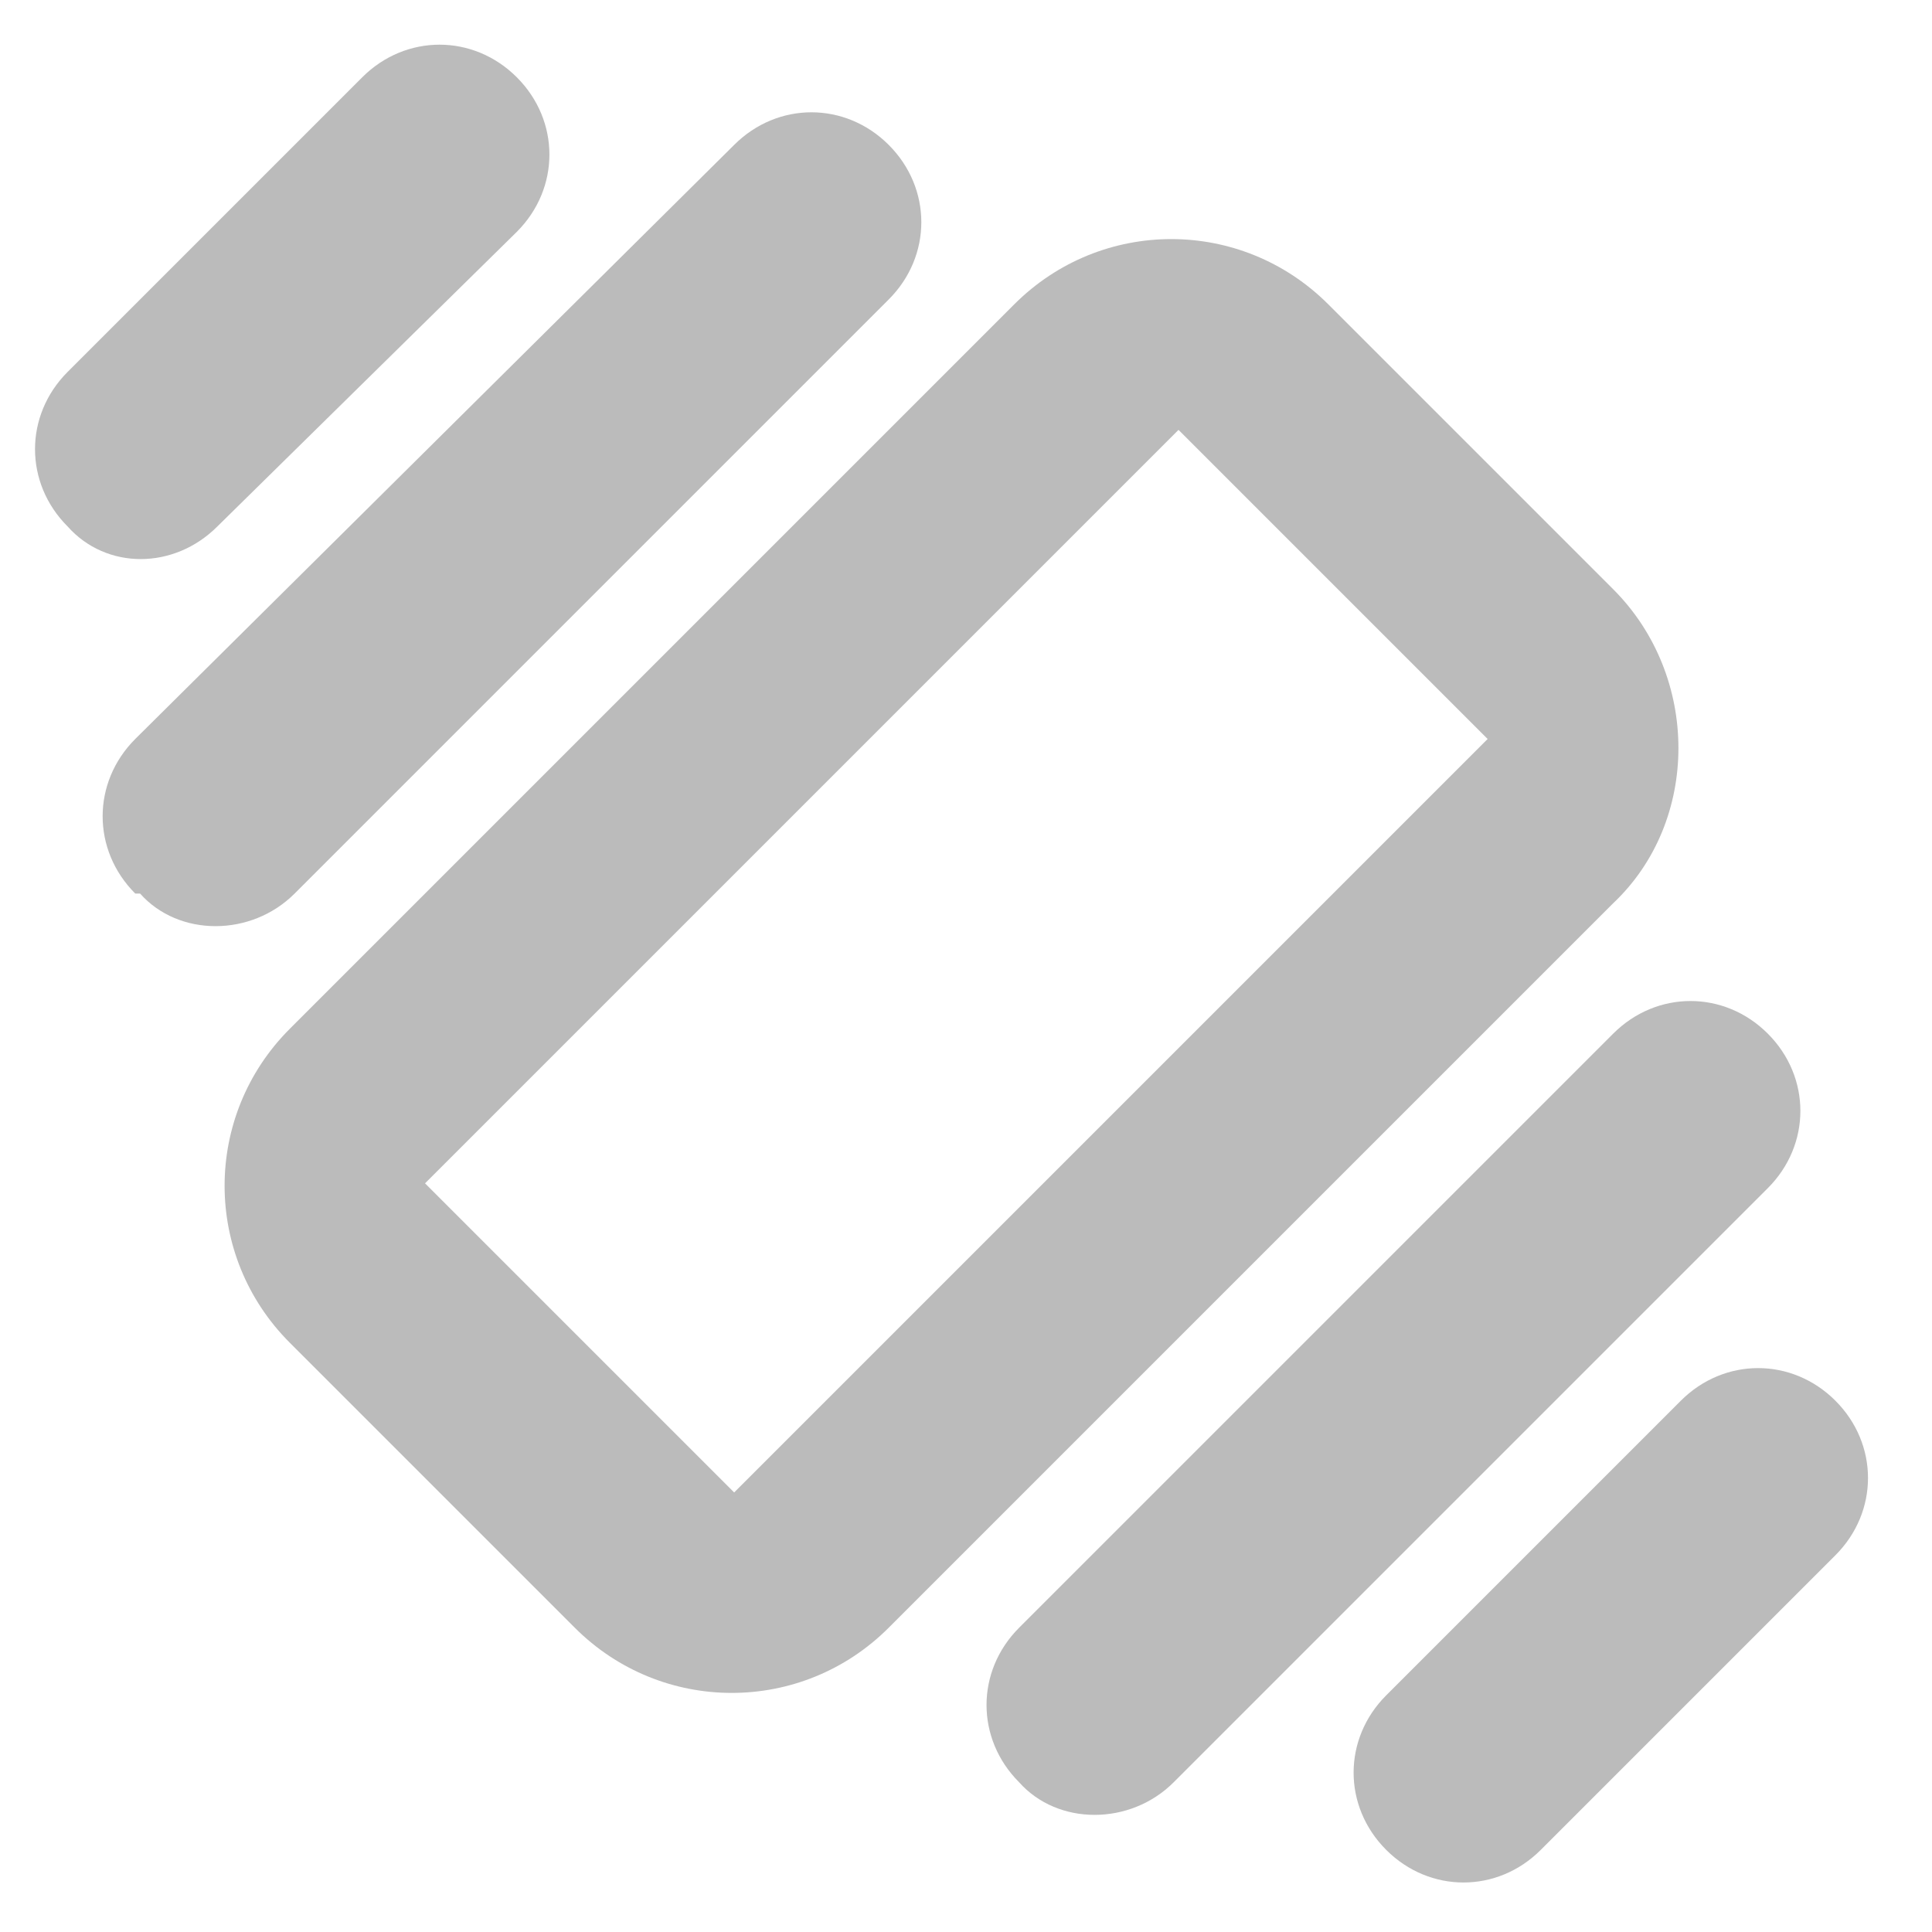 <?xml version="1.0" encoding="UTF-8"?>
<svg xmlns="http://www.w3.org/2000/svg" version="1.1" viewBox="0 0 40 40">
  <defs>
    <style>
      .cls-1 {
        fill: #bbb;
      }

      .cls-2 {
        display: none;
      }
    </style>
  </defs>
  <!-- Generator: Adobe Illustrator 28.6.0, SVG Export Plug-In . SVG Version: 1.2.0 Build 709)  -->
  <g>
    <g id="Capa_1" class="cls-2">
      <path class="cls-1" d="M30.3,13.3h-3.3V1.3h-14v12h-3.3c-4.8,0-8.7,3.9-8.7,8.7v7.7c0,4.8,3.9,8.7,8.7,8.7h20.7c4.8,0,8.7-3.9,8.7-8.7v-7.7c0-4.8-3.9-8.7-8.7-8.7ZM17,5.3h6v8h-6V5.3ZM35,29.6c0,2.6-2.1,4.7-4.7,4.7H9.7c-2.6,0-4.7-2.1-4.7-4.7v-7.7c0-2.6,2.1-4.7,4.7-4.7h20.7c2.6,0,4.7,2.1,4.7,4.7v7.7Z"/>
    </g>
    <g id="Capa_4" class="cls-2">
      <path class="cls-1" d="M20.1,39c-2.6,0-5.1-.5-7.4-1.5-2.3-1-4.3-2.4-6-4.1s-3.1-3.7-4.1-6-1.5-4.8-1.5-7.4.5-5.1,1.5-7.4,2.4-4.3,4.1-6,3.7-3.1,6-4.1,4.8-1.5,7.4-1.5,5.1.5,7.4,1.5,4.3,2.4,6,4.1,3.1,3.7,4.1,6c1,2.3,1.5,4.8,1.5,7.4s-.5,5.1-1.5,7.4c-1,2.3-2.4,4.3-4.1,6-1.7,1.7-3.7,3.1-6,4.1s-4.8,1.5-7.4,1.5ZM14.6,34.2l2.3-5.2c-1.3-.5-2.5-1.2-3.4-2.2s-1.7-2.2-2.3-3.5l-5.2,2.2c.7,2,1.9,3.8,3.4,5.3s3.3,2.7,5.3,3.4ZM11.2,16.8c.5-1.3,1.3-2.5,2.3-3.5s2.1-1.7,3.4-2.2l-2.2-5.2c-2,.8-3.8,1.9-5.3,3.4s-2.7,3.3-3.4,5.3l5.2,2.2ZM20.1,25.7c1.6,0,2.9-.6,4-1.7s1.7-2.5,1.7-4-.6-2.9-1.7-4-2.5-1.7-4-1.7-2.9.6-4,1.7-1.7,2.5-1.7,4,.6,2.9,1.7,4,2.5,1.7,4,1.7ZM25.6,34.2c2-.8,3.7-1.9,5.2-3.4,1.5-1.5,2.6-3.3,3.4-5.2l-5.2-2.3c-.5,1.3-1.2,2.5-2.2,3.4s-2.1,1.7-3.4,2.3l2.2,5.2ZM29,16.7l5.2-2.2c-.8-2-1.9-3.7-3.4-5.2s-3.3-2.6-5.2-3.4l-2.2,5.3c1.3.5,2.4,1.2,3.4,2.2s1.7,2.1,2.2,3.3Z"/>
    </g>
    <g id="Capa_3" class="cls-2">
      <path class="cls-1" d="M7.9,39c-1.6,0-2.9-.5-4-1.6-1.1-1.1-1.6-2.4-1.6-4v-5.6h5.6V1.5l2.8,2.8,2.8-2.8,2.8,2.8,2.8-2.8,2.8,2.8,2.8-2.8,2.8,2.8,2.8-2.8,2.8,2.8,2.8-2.8v31.9c0,1.6-.5,2.9-1.6,4-1.1,1.1-2.4,1.6-4,1.6H7.9ZM30.4,35.2c.5,0,1-.2,1.3-.5s.5-.8.5-1.3V7.1H11.6v20.6h16.9v5.6c0,.5.2,1,.5,1.3s.8.5,1.3.5ZM13.5,14.6v-3.8h11.3v3.8h-11.3ZM13.5,20.2v-3.8h11.3v3.8h-11.3ZM28.5,14.6c-.5,0-1-.2-1.3-.5s-.5-.8-.5-1.3.2-1,.5-1.3.8-.5,1.3-.5,1,.2,1.3.5.5.8.5,1.3-.2,1-.5,1.3-.8.5-1.3.5ZM28.5,20.2c-.5,0-1-.2-1.3-.5s-.5-.8-.5-1.3.2-1,.5-1.3.8-.5,1.3-.5,1,.2,1.3.5.5.8.5,1.3-.2,1-.5,1.3-.8.5-1.3.5ZM7.9,35.2h16.9v-3.8H6v1.9c0,.5.2,1,.5,1.3s.8.5,1.3.5ZM6,35.2v-3.8,3.8Z"/>
    </g>
    <g id="Capa_2" class="cls-2">
      <path class="cls-1" d="M5,38.8c-1,0-1.9-.4-2.7-1.1s-1.1-1.6-1.1-2.7v-18.9c0-1,.4-1.9,1.1-2.7s1.6-1.1,2.7-1.1h30.3c1,0,1.9.4,2.7,1.1s1.1,1.6,1.1,2.7v18.9c0,1-.4,1.9-1.1,2.7s-1.6,1.1-2.7,1.1H5ZM5,35h30.3v-18.9H5v18.9ZM16.3,33.1l11.3-7.6-11.3-7.6v15.1ZM5,10.5v-3.8h30.3v3.8H5ZM10.7,4.8V1h18.9v3.8H10.7ZM5,35v-18.9,18.9Z"/>
    </g>
    <g id="Capa_5">
      <path class="cls-1" d="M33.4,12.2l-5.9-5.9c-1.8-1.8-4.7-1.8-6.5,0l-15,15c-1.8,1.8-1.8,4.7,0,6.5l5.9,5.9c1.8,1.8,4.7,1.8,6.5,0l15-15c1.8-1.7,1.8-4.7,0-6.5ZM15.2,30.9l-6.4-6.4,15.6-15.6,6.4,6.4-15.6,15.6Z"/>
      <path class="cls-1" d="M2.8,18.5h0c-.9-.9-.9-2.3,0-3.2L15.2,3c.9-.9,2.3-.9,3.2,0h0c.9.9.9,2.3,0,3.2l-12.3,12.3c-.9.9-2.4.9-3.2,0Z"/>
      <path class="cls-1" d="M21.1,36.9h0c-.9-.9-.9-2.3,0-3.2l12.3-12.3c.9-.9,2.3-.9,3.2,0h0c.9.9.9,2.3,0,3.2l-12.3,12.3c-.9.9-2.4.9-3.2,0Z"/>
      <path class="cls-1" d="M28.7,38.3h0c-.9-.9-.9-2.3,0-3.2l6.1-6.1c.9-.9,2.3-.9,3.2,0h0c.9.9.9,2.3,0,3.2l-6.1,6.1c-.9.9-2.3.9-3.2,0Z"/>
      <path class="cls-1" d="M1.4,10.9h0c-.9-.9-.9-2.3,0-3.2L7.5,1.6c.9-.9,2.3-.9,3.2,0h0c.9.9.9,2.3,0,3.2l-6.2,6.1c-.9.9-2.3.9-3.1,0Z"/>
    </g>
  </g>
</svg>